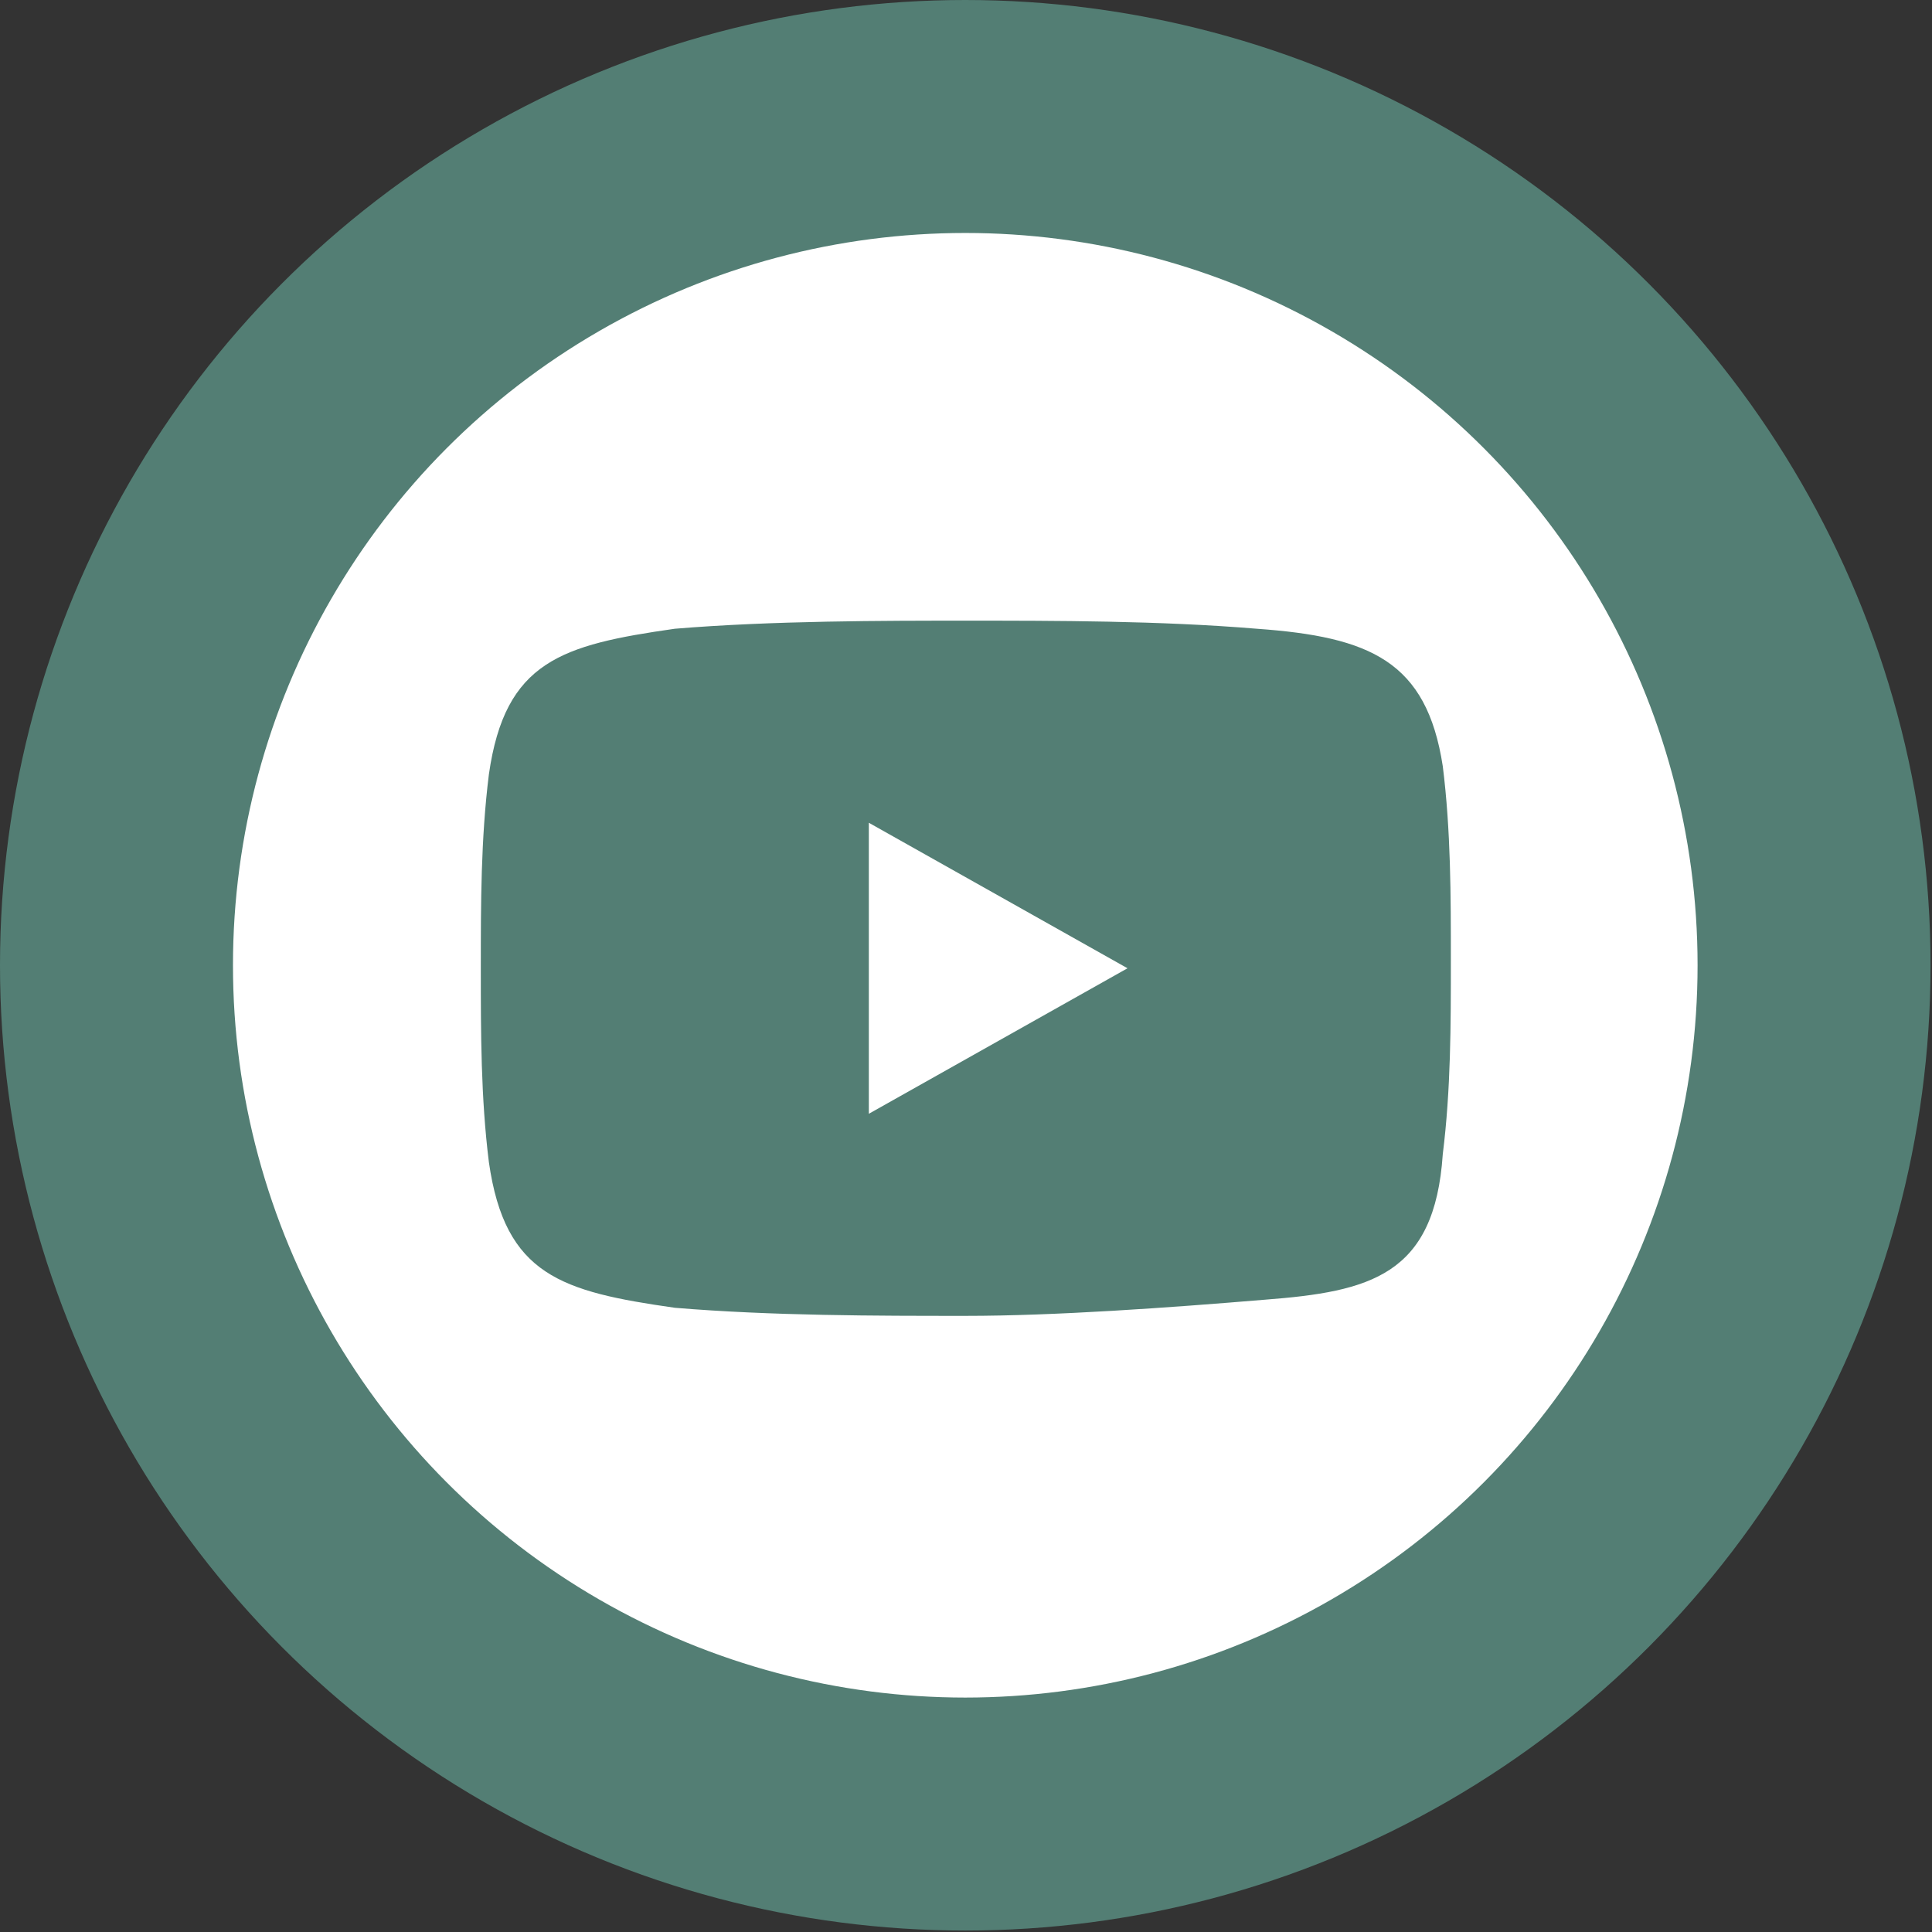 <?xml version="1.0" encoding="utf-8"?>
<!-- Generator: Adobe Illustrator 26.5.0, SVG Export Plug-In . SVG Version: 6.00 Build 0)  -->
<svg version="1.1" id="Capa_1" xmlns="http://www.w3.org/2000/svg" xmlns:xlink="http://www.w3.org/1999/xlink" x="0px" y="0px"
	 viewBox="0 0 23.9 23.9" style="enable-background:new 0 0 23.9 23.9;" xml:space="preserve">
<rect x="0" y="0" width="23.9" height="23.9" fill="#333333" stroke="none"/>
<style type="text/css">
	.st0{fill:#FFFFFF;stroke:#537E74;stroke-width:2.882;stroke-miterlimit:10;}
	.st1{fill-rule:evenodd;clip-rule:evenodd;fill:#537E74;}
	.st2{fill-rule:evenodd;clip-rule:evenodd;fill:#FFFFFF;}
</style>
<g id="Grupo_936" transform="translate(1.441 1.441)">
	<g id="Grupo_933" transform="translate(0 0)">
		<g id="Grupo_932">
			<circle id="Elipse_5" class="st0" cx="10.5" cy="10.5" r="10.5"/>
		</g>
	</g>
	<g id="Grupo_935" transform="translate(4.507 6.237)">
		<g id="Grupo_934">
			<path id="Trazado_2272" class="st1" d="M2.4,0.1C3.6,0,5,0,6,0l0,0c1.1,0,2.4,0,3.6,0.1c1.4,0.1,2.1,0.4,2.3,1.7
				C12,2.6,12,3.4,12,4.2l0,0c0,0.8,0,1.6-0.1,2.4C11.8,8.1,11,8.3,9.7,8.4C8.5,8.5,7.1,8.6,6,8.6l0,0c-1.1,0-2.4,0-3.6-0.1
				C1,8.3,0.3,8.1,0.1,6.7C0,5.9,0,5.1,0,4.3l0,0c0-0.8,0-1.6,0.1-2.4C0.3,0.5,1,0.3,2.4,0.1z"/>
			<path id="Trazado_2273" class="st2" d="M4.8,2.5L8,4.3L4.8,6.1V2.5z"/>
		</g>
	</g>
</g>
</svg>
